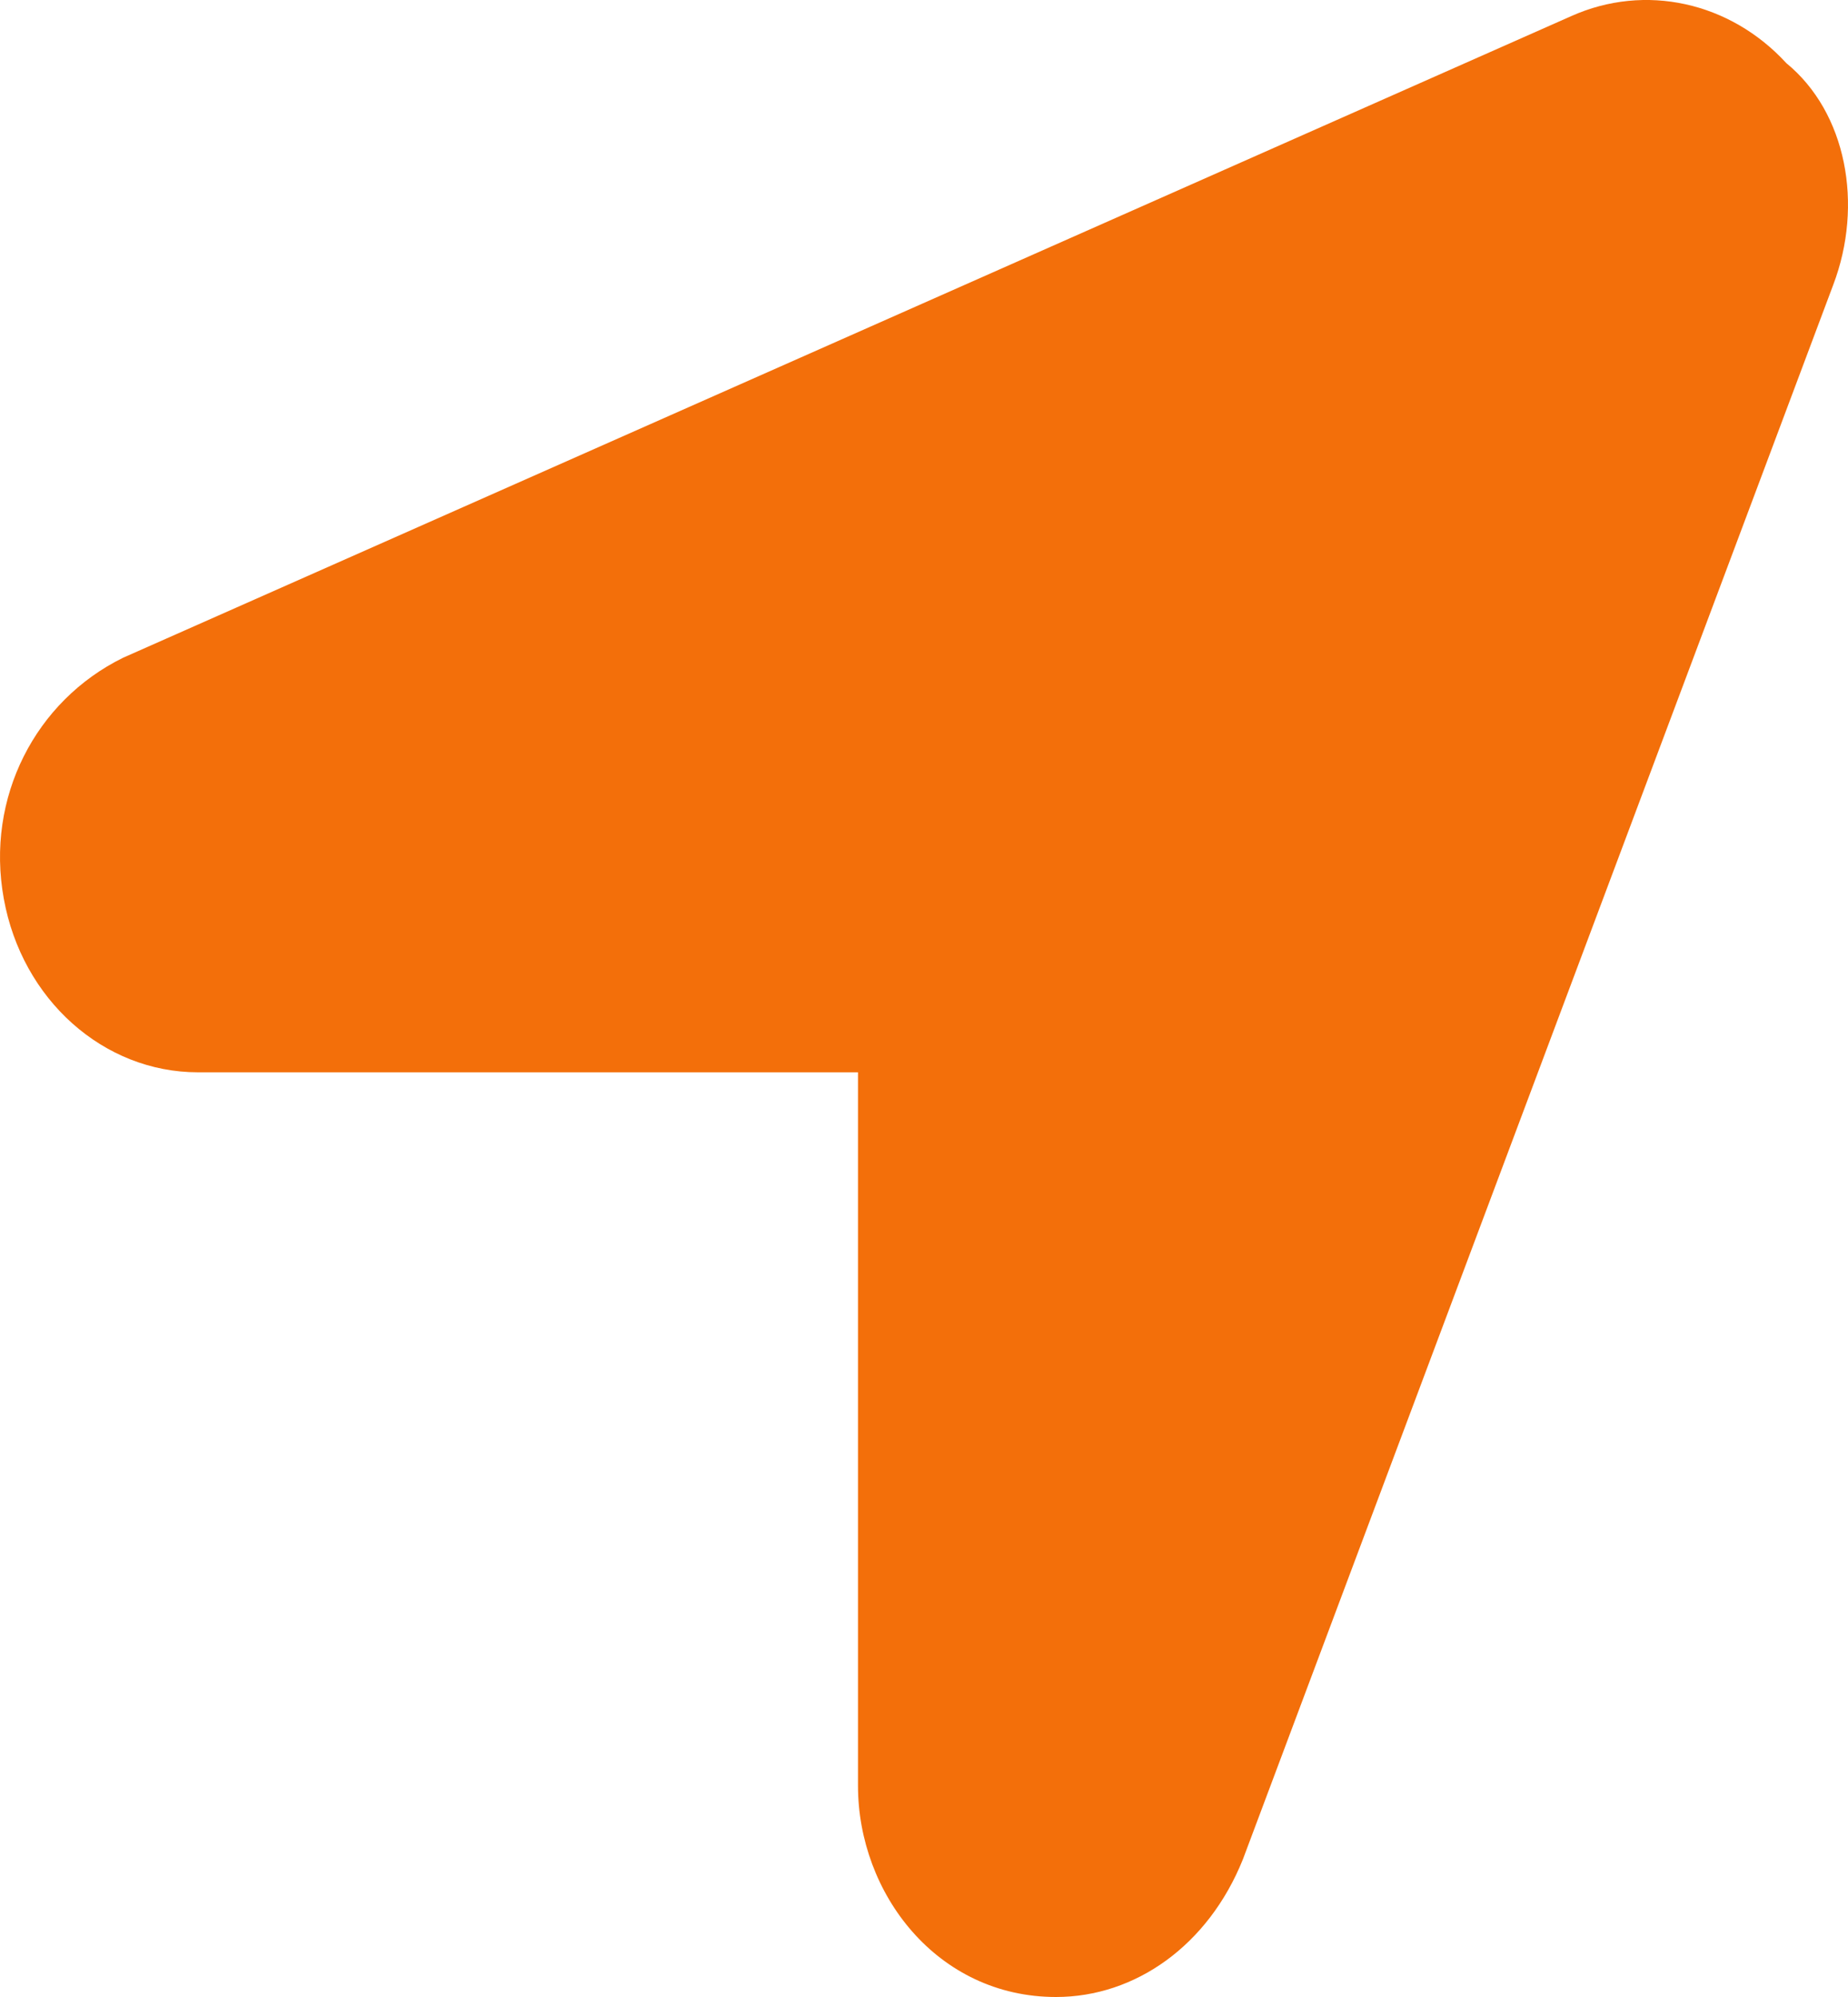 <svg width="25" height="27" viewBox="0 0 25 27" fill="none" xmlns="http://www.w3.org/2000/svg">
<path d="M24.8 3.852L16.814 25.139C16.346 26.303 15.358 27 14.286 27C12.677 27 11.607 25.599 11.607 24.144V14.498H2.679C1.399 14.498 0.297 13.515 0.051 12.149C-0.197 10.784 0.48 9.475 1.665 8.893L21.258 0.217C22.255 -0.228 23.404 0.024 24.166 0.854C24.979 1.52 25.213 2.766 24.8 3.852Z" fill="#F36F0A"/>
</svg>
